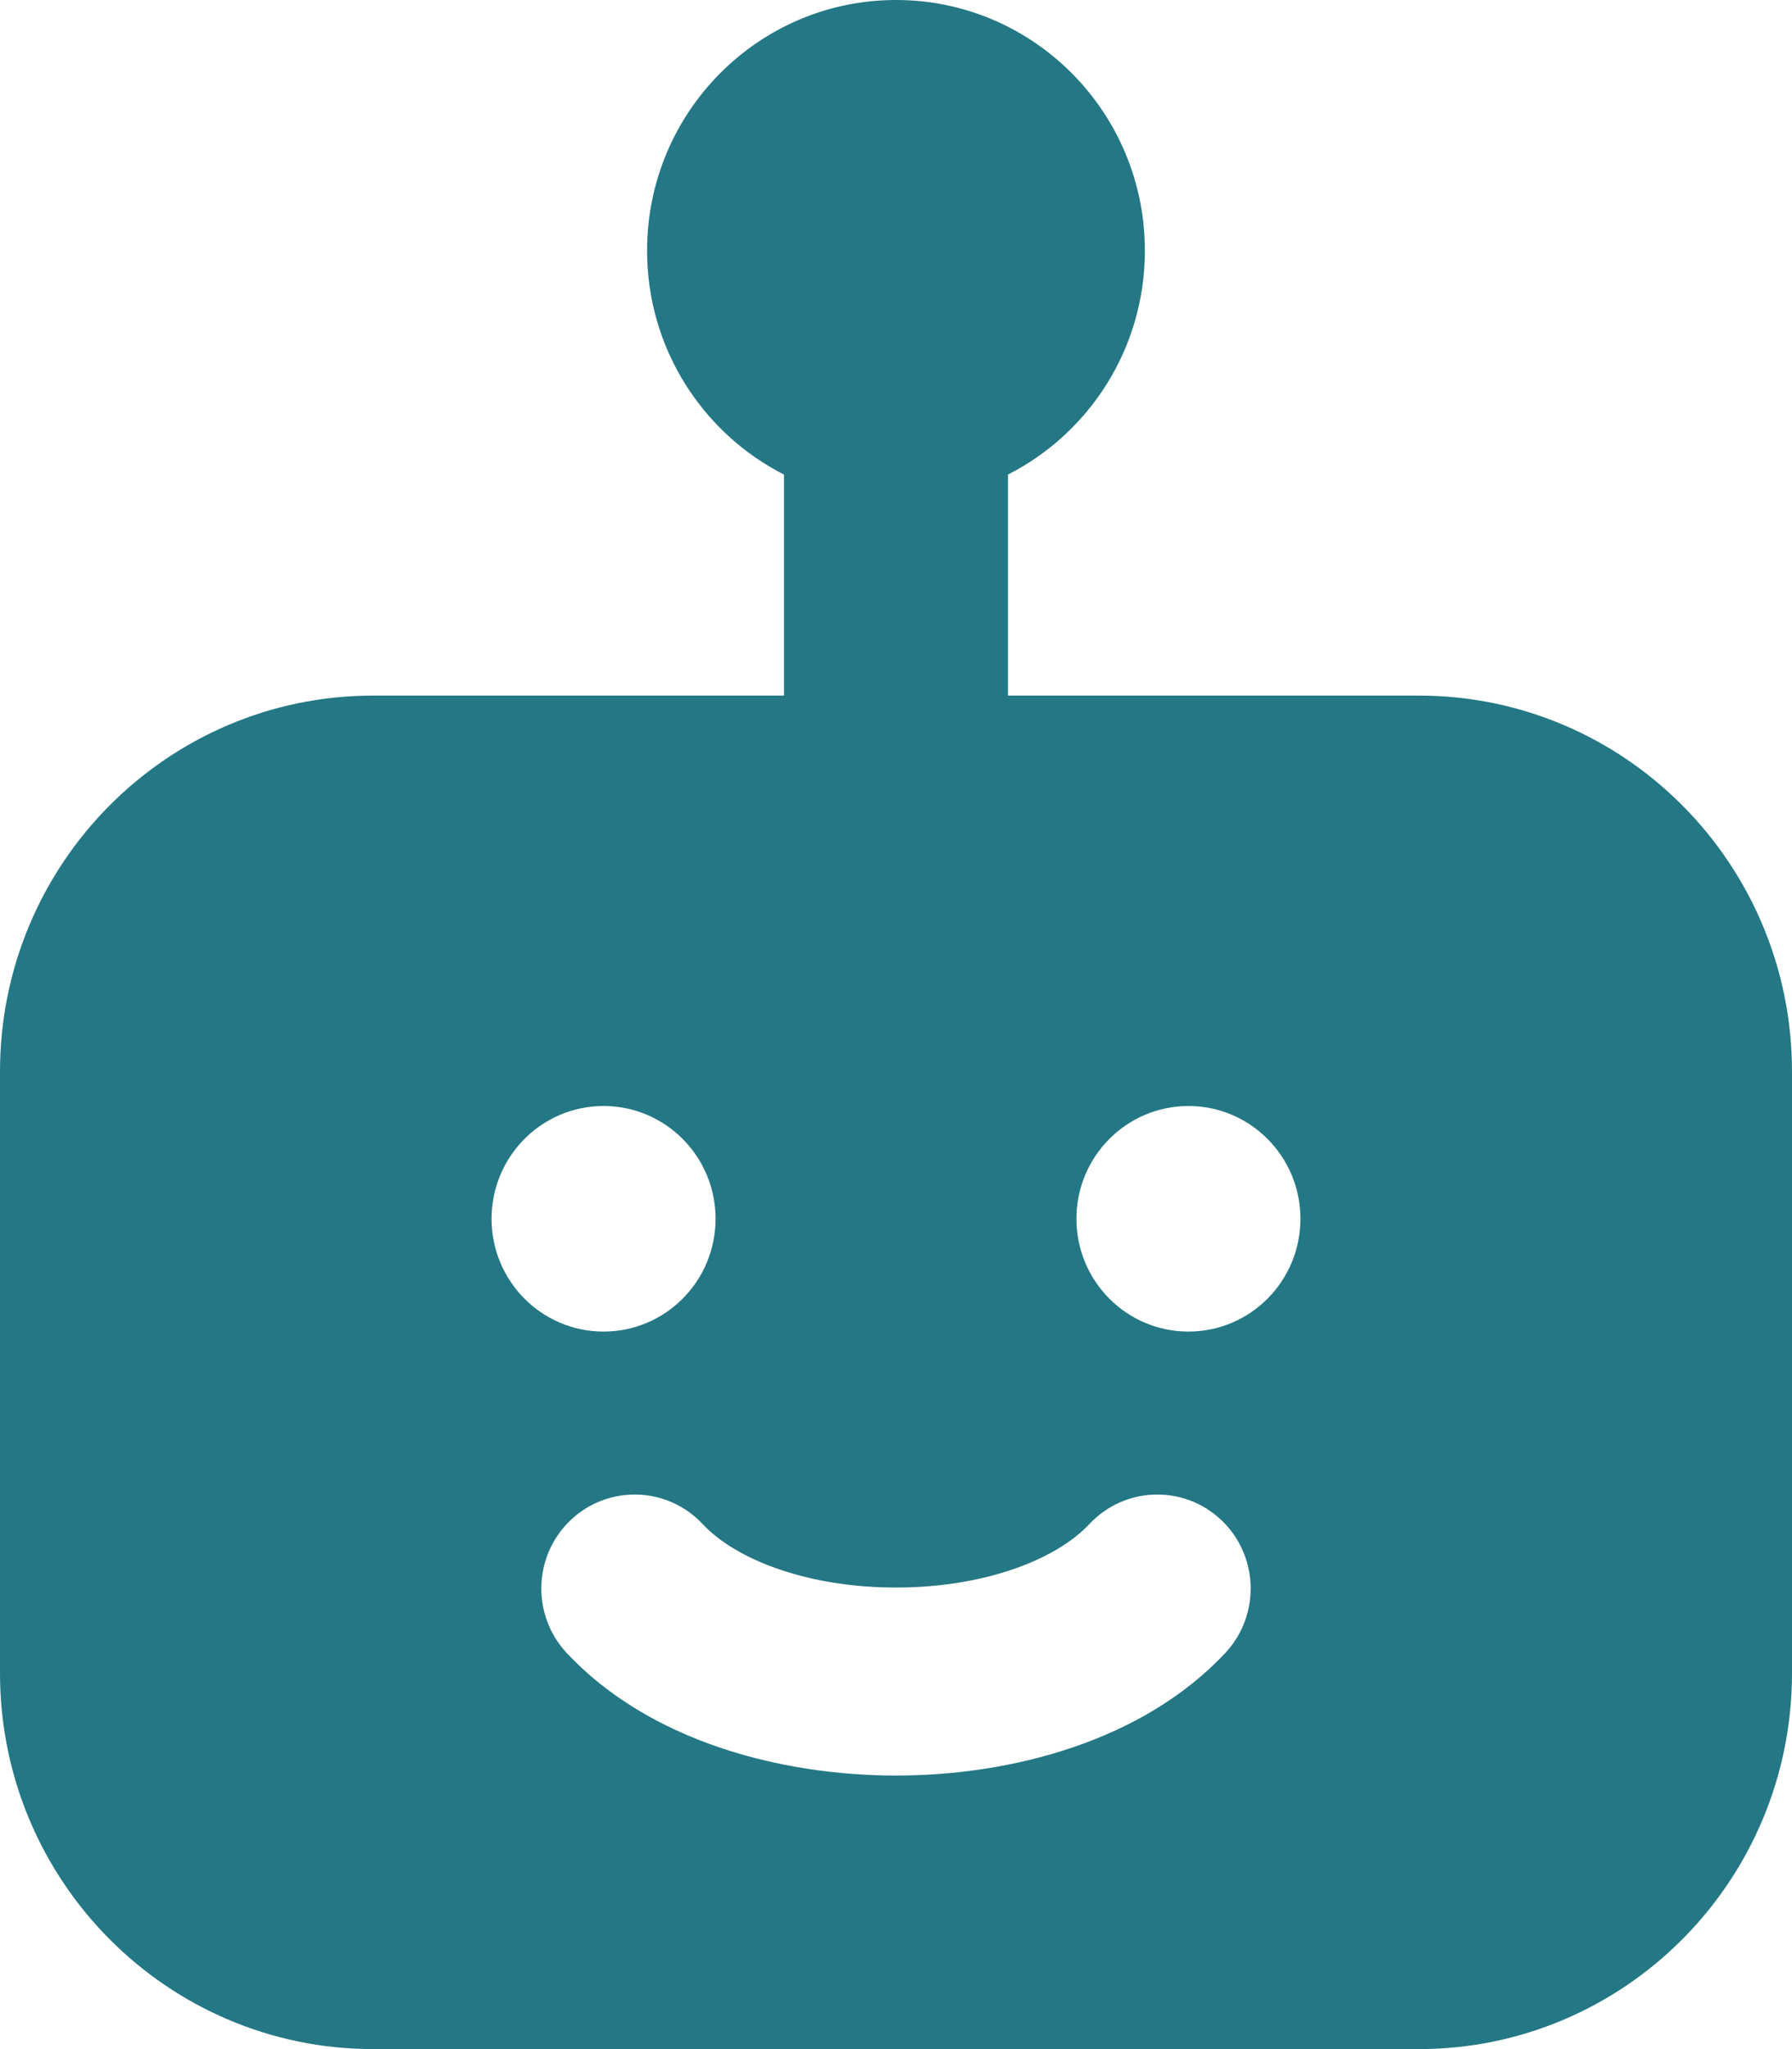 <svg xmlns="http://www.w3.org/2000/svg" width="42" height="48" viewBox="0 0 42 48" fill="none"><path fill-rule="evenodd" clip-rule="evenodd" d="M15.166 5.872C15.166 2.629 17.778 0 21 0C24.221 0 26.833 2.629 26.833 5.872C26.833 8.164 25.528 10.149 23.625 11.116V16.294H33.25C38.082 16.294 42 20.237 42 25.101V39.193C42 44.057 38.082 48 33.25 48H8.75C3.918 48 0 44.057 0 39.193V25.101C0 20.237 3.918 16.294 8.75 16.294H18.375V11.117C16.472 10.15 15.166 8.164 15.166 5.872ZM28.717 38.722C29.545 37.837 29.505 36.443 28.626 35.609C27.747 34.775 26.362 34.816 25.533 35.7C24.744 36.543 23.058 37.188 21 37.188C18.942 37.188 17.256 36.543 16.467 35.7C15.638 34.816 14.253 34.775 13.374 35.609C12.495 36.443 12.455 37.837 13.283 38.722C15.216 40.785 18.294 41.592 21 41.592C23.706 41.592 26.784 40.785 28.717 38.722ZM14.146 31.192C15.596 31.192 16.771 30.01 16.771 28.55C16.771 27.091 15.596 25.908 14.146 25.908C12.696 25.908 11.521 27.091 11.521 28.55C11.521 30.01 12.696 31.192 14.146 31.192ZM30.479 28.55C30.479 30.01 29.304 31.192 27.854 31.192C26.404 31.192 25.229 30.01 25.229 28.55C25.229 27.091 26.404 25.908 27.854 25.908C29.304 25.908 30.479 27.091 30.479 28.55Z" fill="#247785"></path></svg>